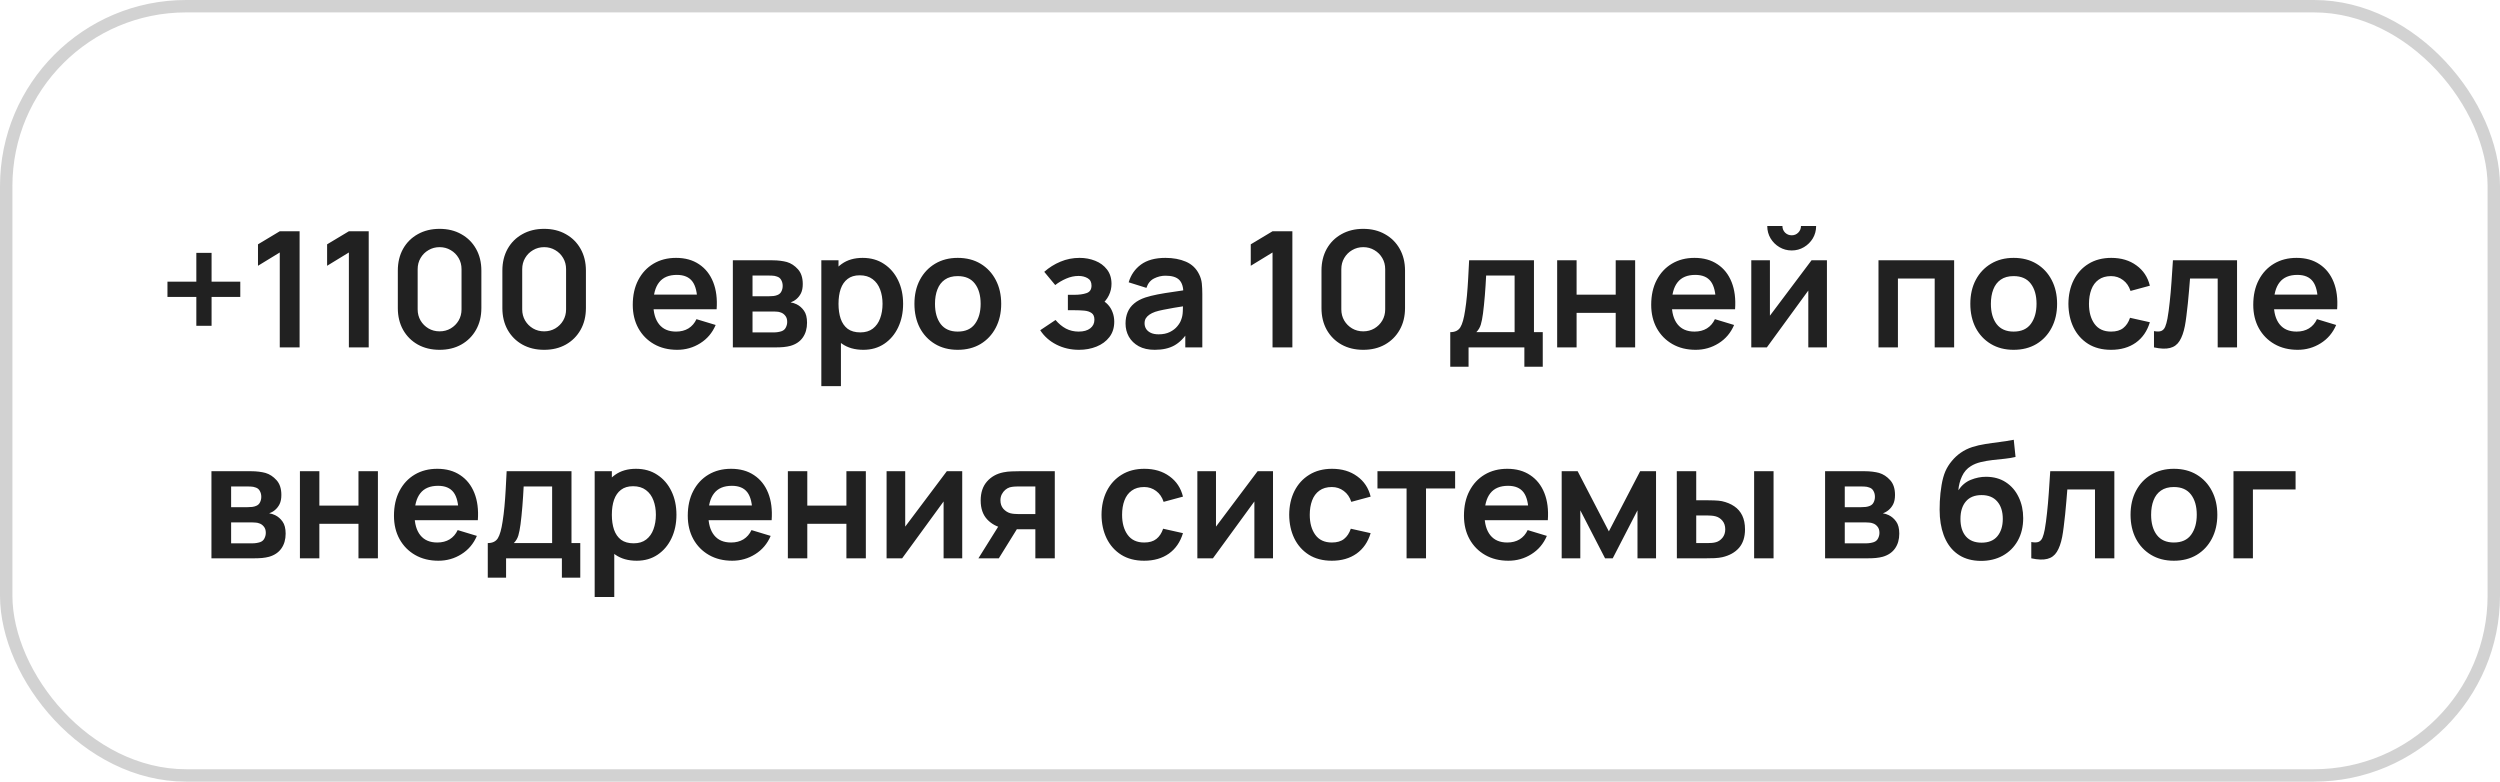 <?xml version="1.0" encoding="UTF-8"?> <svg xmlns="http://www.w3.org/2000/svg" width="403" height="126" viewBox="0 0 403 126" fill="none"><rect x="1" y="1" width="401" height="124" rx="29" stroke="#212121" stroke-opacity="0.2" stroke-width="2"></rect><path d="M31.649 52.516V47.862H26.995V45.405H31.649V40.764H34.106V45.405H38.734V47.862H34.106V52.516H31.649ZM45.098 56V40.699L41.588 42.844V39.386L45.098 37.28H48.296V56H45.098ZM56.239 56V40.699L52.729 42.844V39.386L56.239 37.28H59.437V56H56.239ZM70.863 56.39C69.537 56.39 68.367 56.108 67.353 55.545C66.339 54.973 65.546 54.18 64.974 53.166C64.411 52.152 64.129 50.982 64.129 49.656V43.624C64.129 42.298 64.411 41.128 64.974 40.114C65.546 39.1 66.339 38.311 67.353 37.748C68.367 37.176 69.537 36.89 70.863 36.89C72.189 36.89 73.355 37.176 74.36 37.748C75.374 38.311 76.167 39.1 76.739 40.114C77.311 41.128 77.597 42.298 77.597 43.624V49.656C77.597 50.982 77.311 52.152 76.739 53.166C76.167 54.18 75.374 54.973 74.36 55.545C73.355 56.108 72.189 56.39 70.863 56.39ZM70.863 53.413C71.522 53.413 72.12 53.257 72.657 52.945C73.194 52.624 73.619 52.2 73.931 51.671C74.243 51.134 74.399 50.536 74.399 49.877V43.39C74.399 42.723 74.243 42.125 73.931 41.596C73.619 41.059 73.194 40.634 72.657 40.322C72.12 40.001 71.522 39.841 70.863 39.841C70.204 39.841 69.606 40.001 69.069 40.322C68.532 40.634 68.107 41.059 67.795 41.596C67.483 42.125 67.327 42.723 67.327 43.39V49.877C67.327 50.536 67.483 51.134 67.795 51.671C68.107 52.2 68.532 52.624 69.069 52.945C69.606 53.257 70.204 53.413 70.863 53.413ZM87.716 56.39C86.39 56.39 85.22 56.108 84.206 55.545C83.192 54.973 82.399 54.18 81.827 53.166C81.264 52.152 80.982 50.982 80.982 49.656V43.624C80.982 42.298 81.264 41.128 81.827 40.114C82.399 39.1 83.192 38.311 84.206 37.748C85.22 37.176 86.39 36.89 87.716 36.89C89.042 36.89 90.208 37.176 91.213 37.748C92.227 38.311 93.02 39.1 93.592 40.114C94.164 41.128 94.45 42.298 94.45 43.624V49.656C94.45 50.982 94.164 52.152 93.592 53.166C93.02 54.18 92.227 54.973 91.213 55.545C90.208 56.108 89.042 56.39 87.716 56.39ZM87.716 53.413C88.375 53.413 88.973 53.257 89.51 52.945C90.048 52.624 90.472 52.2 90.784 51.671C91.096 51.134 91.252 50.536 91.252 49.877V43.39C91.252 42.723 91.096 42.125 90.784 41.596C90.472 41.059 90.048 40.634 89.51 40.322C88.973 40.001 88.375 39.841 87.716 39.841C87.058 39.841 86.46 40.001 85.922 40.322C85.385 40.634 84.96 41.059 84.648 41.596C84.336 42.125 84.18 42.723 84.18 43.39V49.877C84.18 50.536 84.336 51.134 84.648 51.671C84.96 52.2 85.385 52.624 85.922 52.945C86.46 53.257 87.058 53.413 87.716 53.413ZM109.164 56.39C107.742 56.39 106.494 56.082 105.42 55.467C104.345 54.852 103.504 53.998 102.898 52.906C102.3 51.814 102.001 50.557 102.001 49.136C102.001 47.602 102.295 46.272 102.885 45.145C103.474 44.01 104.293 43.13 105.342 42.506C106.39 41.882 107.604 41.57 108.982 41.57C110.438 41.57 111.673 41.912 112.687 42.597C113.709 43.273 114.468 44.231 114.962 45.47C115.456 46.709 115.642 48.17 115.521 49.851H112.414V48.707C112.405 47.182 112.136 46.068 111.608 45.366C111.079 44.664 110.247 44.313 109.112 44.313C107.829 44.313 106.876 44.712 106.252 45.509C105.628 46.298 105.316 47.455 105.316 48.98C105.316 50.401 105.628 51.502 106.252 52.282C106.876 53.062 107.786 53.452 108.982 53.452C109.753 53.452 110.416 53.283 110.971 52.945C111.534 52.598 111.967 52.1 112.271 51.45L115.365 52.386C114.827 53.651 113.995 54.635 112.869 55.337C111.751 56.039 110.516 56.39 109.164 56.39ZM104.328 49.851V47.485H113.987V49.851H104.328ZM118.135 56V41.96H124.518C124.978 41.96 125.407 41.986 125.805 42.038C126.204 42.09 126.546 42.155 126.832 42.233C127.508 42.432 128.106 42.822 128.626 43.403C129.146 43.975 129.406 44.768 129.406 45.782C129.406 46.38 129.311 46.874 129.12 47.264C128.93 47.645 128.678 47.966 128.366 48.226C128.219 48.347 128.067 48.451 127.911 48.538C127.755 48.625 127.599 48.694 127.443 48.746C127.781 48.798 128.102 48.898 128.405 49.045C128.882 49.279 129.281 49.626 129.601 50.085C129.931 50.544 130.095 51.19 130.095 52.022C130.095 52.967 129.866 53.764 129.406 54.414C128.956 55.055 128.293 55.502 127.417 55.753C127.097 55.84 126.728 55.905 126.312 55.948C125.896 55.983 125.472 56 125.038 56H118.135ZM121.307 53.582H124.817C124.999 53.582 125.199 53.565 125.415 53.53C125.632 53.495 125.827 53.448 126 53.387C126.312 53.274 126.538 53.075 126.676 52.789C126.824 52.503 126.897 52.204 126.897 51.892C126.897 51.467 126.789 51.129 126.572 50.878C126.364 50.618 126.113 50.445 125.818 50.358C125.645 50.289 125.454 50.25 125.246 50.241C125.047 50.224 124.882 50.215 124.752 50.215H121.307V53.582ZM121.307 47.758H123.907C124.176 47.758 124.436 47.745 124.687 47.719C124.947 47.684 125.164 47.628 125.337 47.55C125.623 47.437 125.831 47.247 125.961 46.978C126.1 46.709 126.169 46.41 126.169 46.081C126.169 45.734 126.091 45.422 125.935 45.145C125.788 44.859 125.55 44.668 125.22 44.573C125.004 44.486 124.739 44.439 124.427 44.43C124.124 44.421 123.929 44.417 123.842 44.417H121.307V47.758ZM139.172 56.39C137.802 56.39 136.654 56.065 135.727 55.415C134.799 54.765 134.102 53.881 133.634 52.763C133.166 51.636 132.932 50.375 132.932 48.98C132.932 47.567 133.166 46.302 133.634 45.184C134.102 44.066 134.786 43.186 135.688 42.545C136.598 41.895 137.72 41.57 139.055 41.57C140.381 41.57 141.529 41.895 142.5 42.545C143.479 43.186 144.237 44.066 144.775 45.184C145.312 46.293 145.581 47.559 145.581 48.98C145.581 50.384 145.316 51.645 144.788 52.763C144.259 53.881 143.514 54.765 142.552 55.415C141.59 56.065 140.463 56.39 139.172 56.39ZM132.399 62.24V41.96H135.168V51.814H135.558V62.24H132.399ZM138.691 53.582C139.505 53.582 140.177 53.378 140.706 52.971C141.234 52.564 141.624 52.013 141.876 51.32C142.136 50.618 142.266 49.838 142.266 48.98C142.266 48.131 142.136 47.359 141.876 46.666C141.616 45.964 141.213 45.409 140.667 45.002C140.121 44.586 139.427 44.378 138.587 44.378C137.789 44.378 137.139 44.573 136.637 44.963C136.134 45.344 135.761 45.882 135.519 46.575C135.285 47.26 135.168 48.061 135.168 48.98C135.168 49.89 135.285 50.692 135.519 51.385C135.761 52.078 136.138 52.62 136.65 53.01C137.17 53.391 137.85 53.582 138.691 53.582ZM154.387 56.39C152.983 56.39 151.757 56.074 150.708 55.441C149.66 54.808 148.845 53.937 148.264 52.828C147.692 51.71 147.406 50.427 147.406 48.98C147.406 47.507 147.701 46.215 148.29 45.106C148.88 43.997 149.699 43.13 150.747 42.506C151.796 41.882 153.009 41.57 154.387 41.57C155.8 41.57 157.031 41.886 158.079 42.519C159.128 43.152 159.943 44.027 160.523 45.145C161.104 46.254 161.394 47.533 161.394 48.98C161.394 50.436 161.1 51.723 160.51 52.841C159.93 53.95 159.115 54.821 158.066 55.454C157.018 56.078 155.791 56.39 154.387 56.39ZM154.387 53.452C155.635 53.452 156.563 53.036 157.169 52.204C157.776 51.372 158.079 50.297 158.079 48.98C158.079 47.619 157.772 46.536 157.156 45.73C156.541 44.915 155.618 44.508 154.387 44.508C153.547 44.508 152.853 44.699 152.307 45.08C151.77 45.453 151.371 45.977 151.111 46.653C150.851 47.32 150.721 48.096 150.721 48.98C150.721 50.341 151.029 51.428 151.644 52.243C152.268 53.049 153.183 53.452 154.387 53.452ZM173.936 56.39C172.601 56.39 171.383 56.108 170.283 55.545C169.182 54.982 168.315 54.21 167.683 53.231L170.153 51.58C170.655 52.178 171.214 52.642 171.83 52.971C172.445 53.292 173.13 53.452 173.884 53.452C174.672 53.452 175.292 53.279 175.743 52.932C176.193 52.585 176.419 52.122 176.419 51.541C176.419 51.03 176.267 50.67 175.964 50.462C175.66 50.245 175.262 50.115 174.768 50.072C174.274 50.029 173.745 50.007 173.182 50.007H172.142V47.524H173.169C173.957 47.524 174.616 47.433 175.145 47.251C175.682 47.069 175.951 46.666 175.951 46.042C175.951 45.479 175.743 45.08 175.327 44.846C174.911 44.603 174.425 44.482 173.871 44.482C173.195 44.482 172.527 44.625 171.869 44.911C171.21 45.197 170.621 45.544 170.101 45.951L168.333 43.819C169.113 43.126 169.984 42.58 170.946 42.181C171.908 41.774 172.935 41.57 174.027 41.57C174.928 41.57 175.769 41.726 176.549 42.038C177.337 42.35 177.97 42.818 178.447 43.442C178.932 44.066 179.175 44.837 179.175 45.756C179.175 46.415 179.032 47.034 178.746 47.615C178.468 48.196 178.022 48.746 177.407 49.266L177.368 48.252C177.844 48.451 178.247 48.729 178.577 49.084C178.915 49.439 179.17 49.855 179.344 50.332C179.526 50.809 179.617 51.316 179.617 51.853C179.617 52.832 179.357 53.66 178.837 54.336C178.317 55.012 177.623 55.523 176.757 55.87C175.899 56.217 174.958 56.39 173.936 56.39ZM186.143 56.39C185.129 56.39 184.271 56.199 183.569 55.818C182.867 55.428 182.334 54.912 181.97 54.271C181.615 53.63 181.437 52.923 181.437 52.152C181.437 51.476 181.55 50.869 181.775 50.332C182 49.786 182.347 49.318 182.815 48.928C183.283 48.529 183.89 48.204 184.635 47.953C185.198 47.771 185.857 47.606 186.611 47.459C187.374 47.312 188.197 47.177 189.081 47.056C189.974 46.926 190.905 46.787 191.876 46.64L190.758 47.277C190.767 46.306 190.55 45.591 190.108 45.132C189.666 44.673 188.921 44.443 187.872 44.443C187.239 44.443 186.628 44.59 186.039 44.885C185.45 45.18 185.038 45.687 184.804 46.406L181.944 45.509C182.291 44.322 182.949 43.368 183.92 42.649C184.899 41.93 186.217 41.57 187.872 41.57C189.12 41.57 190.216 41.774 191.161 42.181C192.114 42.588 192.821 43.256 193.28 44.183C193.531 44.677 193.683 45.184 193.735 45.704C193.787 46.215 193.813 46.774 193.813 47.381V56H191.07V52.958L191.525 53.452C190.892 54.466 190.151 55.211 189.302 55.688C188.461 56.156 187.408 56.39 186.143 56.39ZM186.767 53.894C187.478 53.894 188.084 53.768 188.587 53.517C189.09 53.266 189.488 52.958 189.783 52.594C190.086 52.23 190.29 51.888 190.394 51.567C190.559 51.168 190.65 50.713 190.667 50.202C190.693 49.682 190.706 49.262 190.706 48.941L191.668 49.227C190.723 49.374 189.913 49.504 189.237 49.617C188.561 49.73 187.98 49.838 187.495 49.942C187.01 50.037 186.581 50.146 186.208 50.267C185.844 50.397 185.536 50.549 185.285 50.722C185.034 50.895 184.839 51.095 184.7 51.32C184.57 51.545 184.505 51.81 184.505 52.113C184.505 52.46 184.592 52.767 184.765 53.036C184.938 53.296 185.19 53.504 185.519 53.66C185.857 53.816 186.273 53.894 186.767 53.894ZM205.132 56V40.699L201.622 42.844V39.386L205.132 37.28H208.33V56H205.132ZM219.757 56.39C218.431 56.39 217.261 56.108 216.247 55.545C215.233 54.973 214.44 54.18 213.868 53.166C213.304 52.152 213.023 50.982 213.023 49.656V43.624C213.023 42.298 213.304 41.128 213.868 40.114C214.44 39.1 215.233 38.311 216.247 37.748C217.261 37.176 218.431 36.89 219.757 36.89C221.083 36.89 222.248 37.176 223.254 37.748C224.268 38.311 225.061 39.1 225.633 40.114C226.205 41.128 226.491 42.298 226.491 43.624V49.656C226.491 50.982 226.205 52.152 225.633 53.166C225.061 54.18 224.268 54.973 223.254 55.545C222.248 56.108 221.083 56.39 219.757 56.39ZM219.757 53.413C220.415 53.413 221.013 53.257 221.551 52.945C222.088 52.624 222.513 52.2 222.825 51.671C223.137 51.134 223.293 50.536 223.293 49.877V43.39C223.293 42.723 223.137 42.125 222.825 41.596C222.513 41.059 222.088 40.634 221.551 40.322C221.013 40.001 220.415 39.841 219.757 39.841C219.098 39.841 218.5 40.001 217.963 40.322C217.425 40.634 217.001 41.059 216.689 41.596C216.377 42.125 216.221 42.723 216.221 43.39V49.877C216.221 50.536 216.377 51.134 216.689 51.671C217.001 52.2 217.425 52.624 217.963 52.945C218.5 53.257 219.098 53.413 219.757 53.413ZM233.781 59.12V53.543C234.544 53.543 235.085 53.283 235.406 52.763C235.727 52.243 235.982 51.342 236.173 50.059C236.294 49.296 236.394 48.49 236.472 47.641C236.55 46.792 236.615 45.895 236.667 44.95C236.728 44.005 236.78 43.009 236.823 41.96H247.275V53.543H248.692V59.12H245.728V56H236.732V59.12H233.781ZM237.98 53.543H244.155V44.417H239.566C239.54 44.937 239.51 45.47 239.475 46.016C239.44 46.553 239.401 47.091 239.358 47.628C239.315 48.165 239.267 48.681 239.215 49.175C239.172 49.66 239.12 50.111 239.059 50.527C238.964 51.255 238.847 51.853 238.708 52.321C238.569 52.789 238.327 53.196 237.98 53.543ZM251.014 56V41.96H254.147V47.498H260.452V41.96H263.585V56H260.452V50.436H254.147V56H251.014ZM273.336 56.39C271.915 56.39 270.667 56.082 269.592 55.467C268.518 54.852 267.677 53.998 267.07 52.906C266.472 51.814 266.173 50.557 266.173 49.136C266.173 47.602 266.468 46.272 267.057 45.145C267.647 44.01 268.466 43.13 269.514 42.506C270.563 41.882 271.776 41.57 273.154 41.57C274.61 41.57 275.845 41.912 276.859 42.597C277.882 43.273 278.64 44.231 279.134 45.47C279.628 46.709 279.815 48.17 279.693 49.851H276.586V48.707C276.578 47.182 276.309 46.068 275.78 45.366C275.252 44.664 274.42 44.313 273.284 44.313C272.002 44.313 271.048 44.712 270.424 45.509C269.8 46.298 269.488 47.455 269.488 48.98C269.488 50.401 269.8 51.502 270.424 52.282C271.048 53.062 271.958 53.452 273.154 53.452C273.926 53.452 274.589 53.283 275.143 52.945C275.707 52.598 276.14 52.1 276.443 51.45L279.537 52.386C279 53.651 278.168 54.635 277.041 55.337C275.923 56.039 274.688 56.39 273.336 56.39ZM268.5 49.851V47.485H278.159V49.851H268.5ZM288.821 40.374C288.102 40.374 287.443 40.196 286.845 39.841C286.247 39.486 285.77 39.013 285.415 38.424C285.06 37.826 284.882 37.163 284.882 36.435H287.326C287.326 36.851 287.469 37.206 287.755 37.501C288.05 37.787 288.405 37.93 288.821 37.93C289.237 37.93 289.588 37.787 289.874 37.501C290.169 37.206 290.316 36.851 290.316 36.435H292.76C292.76 37.163 292.582 37.826 292.227 38.424C291.872 39.013 291.395 39.486 290.797 39.841C290.199 40.196 289.54 40.374 288.821 40.374ZM294.502 41.96V56H291.499V46.835L284.817 56H282.308V41.96H285.311V50.891L292.019 41.96H294.502ZM302.812 56V41.96H315.006V56H311.873V44.898H305.945V56H302.812ZM324.597 56.39C323.193 56.39 321.967 56.074 320.918 55.441C319.869 54.808 319.055 53.937 318.474 52.828C317.902 51.71 317.616 50.427 317.616 48.98C317.616 47.507 317.911 46.215 318.5 45.106C319.089 43.997 319.908 43.13 320.957 42.506C322.006 41.882 323.219 41.57 324.597 41.57C326.01 41.57 327.24 41.886 328.289 42.519C329.338 43.152 330.152 44.027 330.733 45.145C331.314 46.254 331.604 47.533 331.604 48.98C331.604 50.436 331.309 51.723 330.72 52.841C330.139 53.95 329.325 54.821 328.276 55.454C327.227 56.078 326.001 56.39 324.597 56.39ZM324.597 53.452C325.845 53.452 326.772 53.036 327.379 52.204C327.986 51.372 328.289 50.297 328.289 48.98C328.289 47.619 327.981 46.536 327.366 45.73C326.751 44.915 325.828 44.508 324.597 44.508C323.756 44.508 323.063 44.699 322.517 45.08C321.98 45.453 321.581 45.977 321.321 46.653C321.061 47.32 320.931 48.096 320.931 48.98C320.931 50.341 321.239 51.428 321.854 52.243C322.478 53.049 323.392 53.452 324.597 53.452ZM340.305 56.39C338.858 56.39 337.623 56.069 336.6 55.428C335.578 54.778 334.793 53.894 334.247 52.776C333.71 51.658 333.437 50.393 333.428 48.98C333.437 47.541 333.719 46.267 334.273 45.158C334.837 44.04 335.634 43.165 336.665 42.532C337.697 41.891 338.923 41.57 340.344 41.57C341.939 41.57 343.287 41.973 344.387 42.779C345.497 43.576 346.22 44.668 346.558 46.055L343.438 46.9C343.196 46.146 342.793 45.561 342.229 45.145C341.666 44.72 341.025 44.508 340.305 44.508C339.491 44.508 338.819 44.703 338.29 45.093C337.762 45.474 337.372 46.003 337.12 46.679C336.869 47.355 336.743 48.122 336.743 48.98C336.743 50.315 337.042 51.394 337.64 52.217C338.238 53.04 339.127 53.452 340.305 53.452C341.137 53.452 341.792 53.261 342.268 52.88C342.754 52.499 343.118 51.948 343.36 51.229L346.558 51.944C346.125 53.374 345.367 54.475 344.283 55.246C343.2 56.009 341.874 56.39 340.305 56.39ZM347.222 56V53.374C347.734 53.469 348.128 53.461 348.405 53.348C348.683 53.227 348.891 53.001 349.029 52.672C349.168 52.343 349.289 51.905 349.393 51.359C349.532 50.588 349.653 49.699 349.757 48.694C349.87 47.689 349.965 46.614 350.043 45.47C350.13 44.326 350.208 43.156 350.277 41.96H360.612V56H357.492V44.898H353.033C352.99 45.461 352.938 46.094 352.877 46.796C352.817 47.489 352.752 48.191 352.682 48.902C352.613 49.613 352.535 50.289 352.448 50.93C352.37 51.563 352.288 52.104 352.201 52.555C352.002 53.569 351.716 54.371 351.343 54.96C350.979 55.549 350.468 55.926 349.809 56.091C349.151 56.264 348.288 56.234 347.222 56ZM370.388 56.39C368.966 56.39 367.718 56.082 366.644 55.467C365.569 54.852 364.728 53.998 364.122 52.906C363.524 51.814 363.225 50.557 363.225 49.136C363.225 47.602 363.519 46.272 364.109 45.145C364.698 44.01 365.517 43.13 366.566 42.506C367.614 41.882 368.828 41.57 370.206 41.57C371.662 41.57 372.897 41.912 373.911 42.597C374.933 43.273 375.692 44.231 376.186 45.47C376.68 46.709 376.866 48.17 376.745 49.851H373.638V48.707C373.629 47.182 373.36 46.068 372.832 45.366C372.303 44.664 371.471 44.313 370.336 44.313C369.053 44.313 368.1 44.712 367.476 45.509C366.852 46.298 366.54 47.455 366.54 48.98C366.54 50.401 366.852 51.502 367.476 52.282C368.1 53.062 369.01 53.452 370.206 53.452C370.977 53.452 371.64 53.283 372.195 52.945C372.758 52.598 373.191 52.1 373.495 51.45L376.589 52.386C376.051 53.651 375.219 54.635 374.093 55.337C372.975 56.039 371.74 56.39 370.388 56.39ZM365.552 49.851V47.485H375.211V49.851H365.552ZM34.085 90V75.96H40.468C40.927 75.96 41.356 75.986 41.755 76.038C42.154 76.09 42.496 76.155 42.782 76.233C43.458 76.432 44.056 76.822 44.576 77.403C45.096 77.975 45.356 78.768 45.356 79.782C45.356 80.38 45.261 80.874 45.07 81.264C44.879 81.645 44.628 81.966 44.316 82.226C44.169 82.347 44.017 82.451 43.861 82.538C43.705 82.625 43.549 82.694 43.393 82.746C43.731 82.798 44.051 82.898 44.355 83.045C44.831 83.279 45.23 83.626 45.551 84.085C45.88 84.544 46.045 85.19 46.045 86.022C46.045 86.967 45.815 87.764 45.356 88.414C44.905 89.055 44.242 89.502 43.367 89.753C43.046 89.84 42.678 89.905 42.262 89.948C41.846 89.983 41.421 90 40.988 90H34.085ZM37.257 87.582H40.767C40.949 87.582 41.148 87.565 41.365 87.53C41.581 87.495 41.776 87.448 41.95 87.387C42.262 87.274 42.487 87.075 42.626 86.789C42.773 86.503 42.847 86.204 42.847 85.892C42.847 85.467 42.739 85.129 42.522 84.878C42.314 84.618 42.062 84.445 41.768 84.358C41.594 84.289 41.404 84.25 41.196 84.241C40.996 84.224 40.832 84.215 40.702 84.215H37.257V87.582ZM37.257 81.758H39.857C40.126 81.758 40.386 81.745 40.637 81.719C40.897 81.684 41.114 81.628 41.287 81.55C41.573 81.437 41.781 81.247 41.911 80.978C42.05 80.709 42.119 80.41 42.119 80.081C42.119 79.734 42.041 79.422 41.885 79.145C41.737 78.859 41.499 78.668 41.17 78.573C40.953 78.486 40.689 78.439 40.377 78.43C40.074 78.421 39.879 78.417 39.792 78.417H37.257V81.758ZM48.348 90V75.96H51.481V81.498H57.786V75.96H60.919V90H57.786V84.436H51.481V90H48.348ZM70.671 90.39C69.25 90.39 68.002 90.082 66.927 89.467C65.852 88.852 65.012 87.998 64.405 86.906C63.807 85.814 63.508 84.557 63.508 83.136C63.508 81.602 63.803 80.272 64.392 79.145C64.981 78.01 65.8 77.13 66.849 76.506C67.898 75.882 69.111 75.57 70.489 75.57C71.945 75.57 73.18 75.912 74.194 76.597C75.217 77.273 75.975 78.231 76.469 79.47C76.963 80.709 77.149 82.17 77.028 83.851H73.921V82.707C73.912 81.182 73.644 80.068 73.115 79.366C72.586 78.664 71.754 78.313 70.619 78.313C69.336 78.313 68.383 78.712 67.759 79.509C67.135 80.298 66.823 81.455 66.823 82.98C66.823 84.401 67.135 85.502 67.759 86.282C68.383 87.062 69.293 87.452 70.489 87.452C71.26 87.452 71.923 87.283 72.478 86.945C73.041 86.598 73.475 86.1 73.778 85.45L76.872 86.386C76.335 87.651 75.503 88.635 74.376 89.337C73.258 90.039 72.023 90.39 70.671 90.39ZM65.835 83.851V81.485H75.494V83.851H65.835ZM78.629 93.12V87.543C79.391 87.543 79.933 87.283 80.254 86.763C80.574 86.243 80.83 85.342 81.021 84.059C81.142 83.296 81.242 82.49 81.32 81.641C81.398 80.792 81.463 79.895 81.515 78.95C81.575 78.005 81.627 77.009 81.671 75.96H92.123V87.543H93.54V93.12H90.576V90H81.58V93.12H78.629ZM82.828 87.543H89.003V78.417H84.414C84.388 78.937 84.357 79.47 84.323 80.016C84.288 80.553 84.249 81.091 84.206 81.628C84.162 82.165 84.115 82.681 84.063 83.175C84.019 83.66 83.967 84.111 83.907 84.527C83.811 85.255 83.694 85.853 83.556 86.321C83.417 86.789 83.174 87.196 82.828 87.543ZM102.634 90.39C101.265 90.39 100.117 90.065 99.189 89.415C98.262 88.765 97.564 87.881 97.096 86.763C96.628 85.636 96.394 84.375 96.394 82.98C96.394 81.567 96.628 80.302 97.096 79.184C97.564 78.066 98.249 77.186 99.15 76.545C100.06 75.895 101.183 75.57 102.517 75.57C103.843 75.57 104.992 75.895 105.962 76.545C106.942 77.186 107.7 78.066 108.237 79.184C108.775 80.293 109.043 81.559 109.043 82.98C109.043 84.384 108.779 85.645 108.25 86.763C107.722 87.881 106.976 88.765 106.014 89.415C105.052 90.065 103.926 90.39 102.634 90.39ZM95.861 96.24V75.96H98.63V85.814H99.02V96.24H95.861ZM102.153 87.582C102.968 87.582 103.64 87.378 104.168 86.971C104.697 86.564 105.087 86.013 105.338 85.32C105.598 84.618 105.728 83.838 105.728 82.98C105.728 82.131 105.598 81.359 105.338 80.666C105.078 79.964 104.675 79.409 104.129 79.002C103.583 78.586 102.89 78.378 102.049 78.378C101.252 78.378 100.602 78.573 100.099 78.963C99.597 79.344 99.224 79.882 98.981 80.575C98.747 81.26 98.63 82.061 98.63 82.98C98.63 83.89 98.747 84.692 98.981 85.385C99.224 86.078 99.601 86.62 100.112 87.01C100.632 87.391 101.313 87.582 102.153 87.582ZM118.032 90.39C116.61 90.39 115.362 90.082 114.288 89.467C113.213 88.852 112.372 87.998 111.766 86.906C111.168 85.814 110.869 84.557 110.869 83.136C110.869 81.602 111.163 80.272 111.753 79.145C112.342 78.01 113.161 77.13 114.21 76.506C115.258 75.882 116.472 75.57 117.85 75.57C119.306 75.57 120.541 75.912 121.555 76.597C122.577 77.273 123.336 78.231 123.83 79.47C124.324 80.709 124.51 82.17 124.389 83.851H121.282V82.707C121.273 81.182 121.004 80.068 120.476 79.366C119.947 78.664 119.115 78.313 117.98 78.313C116.697 78.313 115.744 78.712 115.12 79.509C114.496 80.298 114.184 81.455 114.184 82.98C114.184 84.401 114.496 85.502 115.12 86.282C115.744 87.062 116.654 87.452 117.85 87.452C118.621 87.452 119.284 87.283 119.839 86.945C120.402 86.598 120.835 86.1 121.139 85.45L124.233 86.386C123.695 87.651 122.863 88.635 121.737 89.337C120.619 90.039 119.384 90.39 118.032 90.39ZM113.196 83.851V81.485H122.855V83.851H113.196ZM127.003 90V75.96H130.136V81.498H136.441V75.96H139.574V90H136.441V84.436H130.136V90H127.003ZM155.111 75.96V90H152.108V80.835L145.426 90H142.917V75.96H145.92V84.891L152.628 75.96H155.111ZM166.899 90V85.32H164.39C164.07 85.32 163.667 85.311 163.181 85.294C162.705 85.277 162.258 85.233 161.842 85.164C160.759 84.965 159.862 84.492 159.151 83.747C158.441 82.993 158.085 81.97 158.085 80.679C158.085 79.414 158.423 78.395 159.099 77.624C159.775 76.853 160.655 76.359 161.738 76.142C162.189 76.047 162.653 75.995 163.129 75.986C163.615 75.969 164.018 75.96 164.338 75.96H170.032V90H166.899ZM157.721 90L161.075 84.631H164.338L161.01 90H157.721ZM164.065 82.863H166.899V78.417H164.065C163.901 78.417 163.701 78.426 163.467 78.443C163.233 78.46 162.999 78.499 162.765 78.56C162.514 78.638 162.276 78.772 162.05 78.963C161.825 79.154 161.639 79.392 161.491 79.678C161.344 79.964 161.27 80.289 161.27 80.653C161.27 81.199 161.426 81.654 161.738 82.018C162.059 82.373 162.432 82.612 162.856 82.733C163.064 82.785 163.277 82.82 163.493 82.837C163.719 82.854 163.909 82.863 164.065 82.863ZM184.442 90.39C182.994 90.39 181.759 90.069 180.737 89.428C179.714 88.778 178.93 87.894 178.384 86.776C177.846 85.658 177.573 84.393 177.565 82.98C177.573 81.541 177.855 80.267 178.41 79.158C178.973 78.04 179.77 77.165 180.802 76.532C181.833 75.891 183.059 75.57 184.481 75.57C186.075 75.57 187.423 75.973 188.524 76.779C189.633 77.576 190.357 78.668 190.695 80.055L187.575 80.9C187.332 80.146 186.929 79.561 186.366 79.145C185.802 78.72 185.161 78.508 184.442 78.508C183.627 78.508 182.955 78.703 182.427 79.093C181.898 79.474 181.508 80.003 181.257 80.679C181.005 81.355 180.88 82.122 180.88 82.98C180.88 84.315 181.179 85.394 181.777 86.217C182.375 87.04 183.263 87.452 184.442 87.452C185.274 87.452 185.928 87.261 186.405 86.88C186.89 86.499 187.254 85.948 187.497 85.229L190.695 85.944C190.261 87.374 189.503 88.475 188.42 89.246C187.336 90.009 186.01 90.39 184.442 90.39ZM205.208 75.96V90H202.205V80.835L195.523 90H193.014V75.96H196.017V84.891L202.725 75.96H205.208ZM214.695 90.39C213.248 90.39 212.013 90.069 210.99 89.428C209.968 88.778 209.183 87.894 208.637 86.776C208.1 85.658 207.827 84.393 207.818 82.98C207.827 81.541 208.109 80.267 208.663 79.158C209.227 78.04 210.024 77.165 211.055 76.532C212.087 75.891 213.313 75.57 214.734 75.57C216.329 75.57 217.677 75.973 218.777 76.779C219.887 77.576 220.61 78.668 220.948 80.055L217.828 80.9C217.586 80.146 217.183 79.561 216.619 79.145C216.056 78.72 215.415 78.508 214.695 78.508C213.881 78.508 213.209 78.703 212.68 79.093C212.152 79.474 211.762 80.003 211.51 80.679C211.259 81.355 211.133 82.122 211.133 82.98C211.133 84.315 211.432 85.394 212.03 86.217C212.628 87.04 213.517 87.452 214.695 87.452C215.527 87.452 216.182 87.261 216.658 86.88C217.144 86.499 217.508 85.948 217.75 85.229L220.948 85.944C220.515 87.374 219.757 88.475 218.673 89.246C217.59 90.009 216.264 90.39 214.695 90.39ZM226.74 90V78.742H222.047V75.96H234.566V78.742H229.873V90H226.74ZM243.153 90.39C241.731 90.39 240.483 90.082 239.409 89.467C238.334 88.852 237.493 87.998 236.887 86.906C236.289 85.814 235.99 84.557 235.99 83.136C235.99 81.602 236.284 80.272 236.874 79.145C237.463 78.01 238.282 77.13 239.331 76.506C240.379 75.882 241.593 75.57 242.971 75.57C244.427 75.57 245.662 75.912 246.676 76.597C247.698 77.273 248.457 78.231 248.951 79.47C249.445 80.709 249.631 82.17 249.51 83.851H246.403V82.707C246.394 81.182 246.125 80.068 245.597 79.366C245.068 78.664 244.236 78.313 243.101 78.313C241.818 78.313 240.865 78.712 240.241 79.509C239.617 80.298 239.305 81.455 239.305 82.98C239.305 84.401 239.617 85.502 240.241 86.282C240.865 87.062 241.775 87.452 242.971 87.452C243.742 87.452 244.405 87.283 244.96 86.945C245.523 86.598 245.956 86.1 246.26 85.45L249.354 86.386C248.816 87.651 247.984 88.635 246.858 89.337C245.74 90.039 244.505 90.39 243.153 90.39ZM238.317 83.851V81.485H247.976V83.851H238.317ZM251.743 90V75.96H254.317L259.348 85.658L264.392 75.96H266.953V90H263.963V82.265L259.972 90H258.737L254.746 82.265V90H251.743ZM270.311 90L270.298 75.96H273.431V80.64H275.004C275.394 80.64 275.831 80.649 276.317 80.666C276.811 80.683 277.222 80.722 277.552 80.783C278.34 80.956 279.012 81.234 279.567 81.615C280.13 81.996 280.559 82.495 280.854 83.11C281.148 83.725 281.296 84.466 281.296 85.333C281.296 86.572 280.975 87.565 280.334 88.31C279.692 89.047 278.795 89.549 277.643 89.818C277.305 89.896 276.884 89.948 276.382 89.974C275.879 89.991 275.433 90 275.043 90H270.311ZM273.431 87.543H275.316C275.506 87.543 275.719 87.534 275.953 87.517C276.187 87.5 276.408 87.461 276.616 87.4C277.006 87.296 277.352 87.062 277.656 86.698C277.959 86.325 278.111 85.87 278.111 85.333C278.111 84.77 277.959 84.306 277.656 83.942C277.352 83.578 276.98 83.34 276.538 83.227C276.33 83.175 276.117 83.14 275.901 83.123C275.693 83.106 275.498 83.097 275.316 83.097H273.431V87.543ZM282.765 90V75.96H285.898V90H282.765ZM294.204 90V75.96H300.587C301.046 75.96 301.475 75.986 301.874 76.038C302.272 76.09 302.615 76.155 302.901 76.233C303.577 76.432 304.175 76.822 304.695 77.403C305.215 77.975 305.475 78.768 305.475 79.782C305.475 80.38 305.379 80.874 305.189 81.264C304.998 81.645 304.747 81.966 304.435 82.226C304.287 82.347 304.136 82.451 303.98 82.538C303.824 82.625 303.668 82.694 303.512 82.746C303.85 82.798 304.17 82.898 304.474 83.045C304.95 83.279 305.349 83.626 305.67 84.085C305.999 84.544 306.164 85.19 306.164 86.022C306.164 86.967 305.934 87.764 305.475 88.414C305.024 89.055 304.361 89.502 303.486 89.753C303.165 89.84 302.797 89.905 302.381 89.948C301.965 89.983 301.54 90 301.107 90H294.204ZM297.376 87.582H300.886C301.068 87.582 301.267 87.565 301.484 87.53C301.7 87.495 301.895 87.448 302.069 87.387C302.381 87.274 302.606 87.075 302.745 86.789C302.892 86.503 302.966 86.204 302.966 85.892C302.966 85.467 302.857 85.129 302.641 84.878C302.433 84.618 302.181 84.445 301.887 84.358C301.713 84.289 301.523 84.25 301.315 84.241C301.115 84.224 300.951 84.215 300.821 84.215H297.376V87.582ZM297.376 81.758H299.976C300.244 81.758 300.504 81.745 300.756 81.719C301.016 81.684 301.232 81.628 301.406 81.55C301.692 81.437 301.9 81.247 302.03 80.978C302.168 80.709 302.238 80.41 302.238 80.081C302.238 79.734 302.16 79.422 302.004 79.145C301.856 78.859 301.618 78.668 301.289 78.573C301.072 78.486 300.808 78.439 300.496 78.43C300.192 78.421 299.997 78.417 299.911 78.417H297.376V81.758ZM319.275 90.416C317.94 90.399 316.805 90.1 315.869 89.519C314.933 88.938 314.201 88.119 313.672 87.062C313.143 86.005 312.823 84.757 312.71 83.318C312.658 82.581 312.654 81.758 312.697 80.848C312.74 79.938 312.836 79.05 312.983 78.183C313.13 77.316 313.334 76.58 313.594 75.973C313.863 75.366 314.214 74.807 314.647 74.296C315.08 73.776 315.548 73.343 316.051 72.996C316.623 72.597 317.243 72.29 317.91 72.073C318.586 71.856 319.292 71.692 320.029 71.579C320.766 71.458 321.524 71.349 322.304 71.254C323.084 71.159 323.855 71.037 324.618 70.89L324.904 73.659C324.419 73.78 323.855 73.876 323.214 73.945C322.581 74.006 321.923 74.075 321.238 74.153C320.562 74.231 319.916 74.344 319.301 74.491C318.686 74.638 318.153 74.855 317.702 75.141C317.078 75.522 316.601 76.068 316.272 76.779C315.943 77.49 315.748 78.239 315.687 79.028C316.224 78.231 316.892 77.672 317.689 77.351C318.495 77.022 319.31 76.857 320.133 76.857C321.381 76.857 322.451 77.152 323.344 77.741C324.245 78.33 324.934 79.132 325.411 80.146C325.896 81.151 326.139 82.274 326.139 83.513C326.139 84.9 325.849 86.113 325.268 87.153C324.687 88.193 323.881 88.999 322.85 89.571C321.819 90.143 320.627 90.425 319.275 90.416ZM319.431 87.478C320.558 87.478 321.407 87.131 321.979 86.438C322.56 85.736 322.85 84.804 322.85 83.643C322.85 82.456 322.551 81.52 321.953 80.835C321.364 80.15 320.523 79.808 319.431 79.808C318.322 79.808 317.477 80.15 316.896 80.835C316.315 81.52 316.025 82.456 316.025 83.643C316.025 84.856 316.32 85.801 316.909 86.477C317.498 87.144 318.339 87.478 319.431 87.478ZM327.443 90V87.374C327.954 87.469 328.348 87.461 328.626 87.348C328.903 87.227 329.111 87.001 329.25 86.672C329.388 86.343 329.51 85.905 329.614 85.359C329.752 84.588 329.874 83.699 329.978 82.694C330.09 81.689 330.186 80.614 330.264 79.47C330.35 78.326 330.428 77.156 330.498 75.96H340.833V90H337.713V78.898H333.254C333.21 79.461 333.158 80.094 333.098 80.796C333.037 81.489 332.972 82.191 332.903 82.902C332.833 83.613 332.755 84.289 332.669 84.93C332.591 85.563 332.508 86.104 332.422 86.555C332.222 87.569 331.936 88.371 331.564 88.96C331.2 89.549 330.688 89.926 330.03 90.091C329.371 90.264 328.509 90.234 327.443 90ZM350.426 90.39C349.022 90.39 347.795 90.074 346.747 89.441C345.698 88.808 344.883 87.937 344.303 86.828C343.731 85.71 343.445 84.427 343.445 82.98C343.445 81.507 343.739 80.215 344.329 79.106C344.918 77.997 345.737 77.13 346.786 76.506C347.834 75.882 349.048 75.57 350.426 75.57C351.838 75.57 353.069 75.886 354.118 76.519C355.166 77.152 355.981 78.027 356.562 79.145C357.142 80.254 357.433 81.533 357.433 82.98C357.433 84.436 357.138 85.723 356.549 86.841C355.968 87.95 355.153 88.821 354.105 89.454C353.056 90.078 351.83 90.39 350.426 90.39ZM350.426 87.452C351.674 87.452 352.601 87.036 353.208 86.204C353.814 85.372 354.118 84.297 354.118 82.98C354.118 81.619 353.81 80.536 353.195 79.73C352.579 78.915 351.656 78.508 350.426 78.508C349.585 78.508 348.892 78.699 348.346 79.08C347.808 79.453 347.41 79.977 347.15 80.653C346.89 81.32 346.76 82.096 346.76 82.98C346.76 84.341 347.067 85.428 347.683 86.243C348.307 87.049 349.221 87.452 350.426 87.452ZM360.037 90V75.96H370.047V78.898H363.17V90H360.037Z" fill="#212121"></path></svg> 